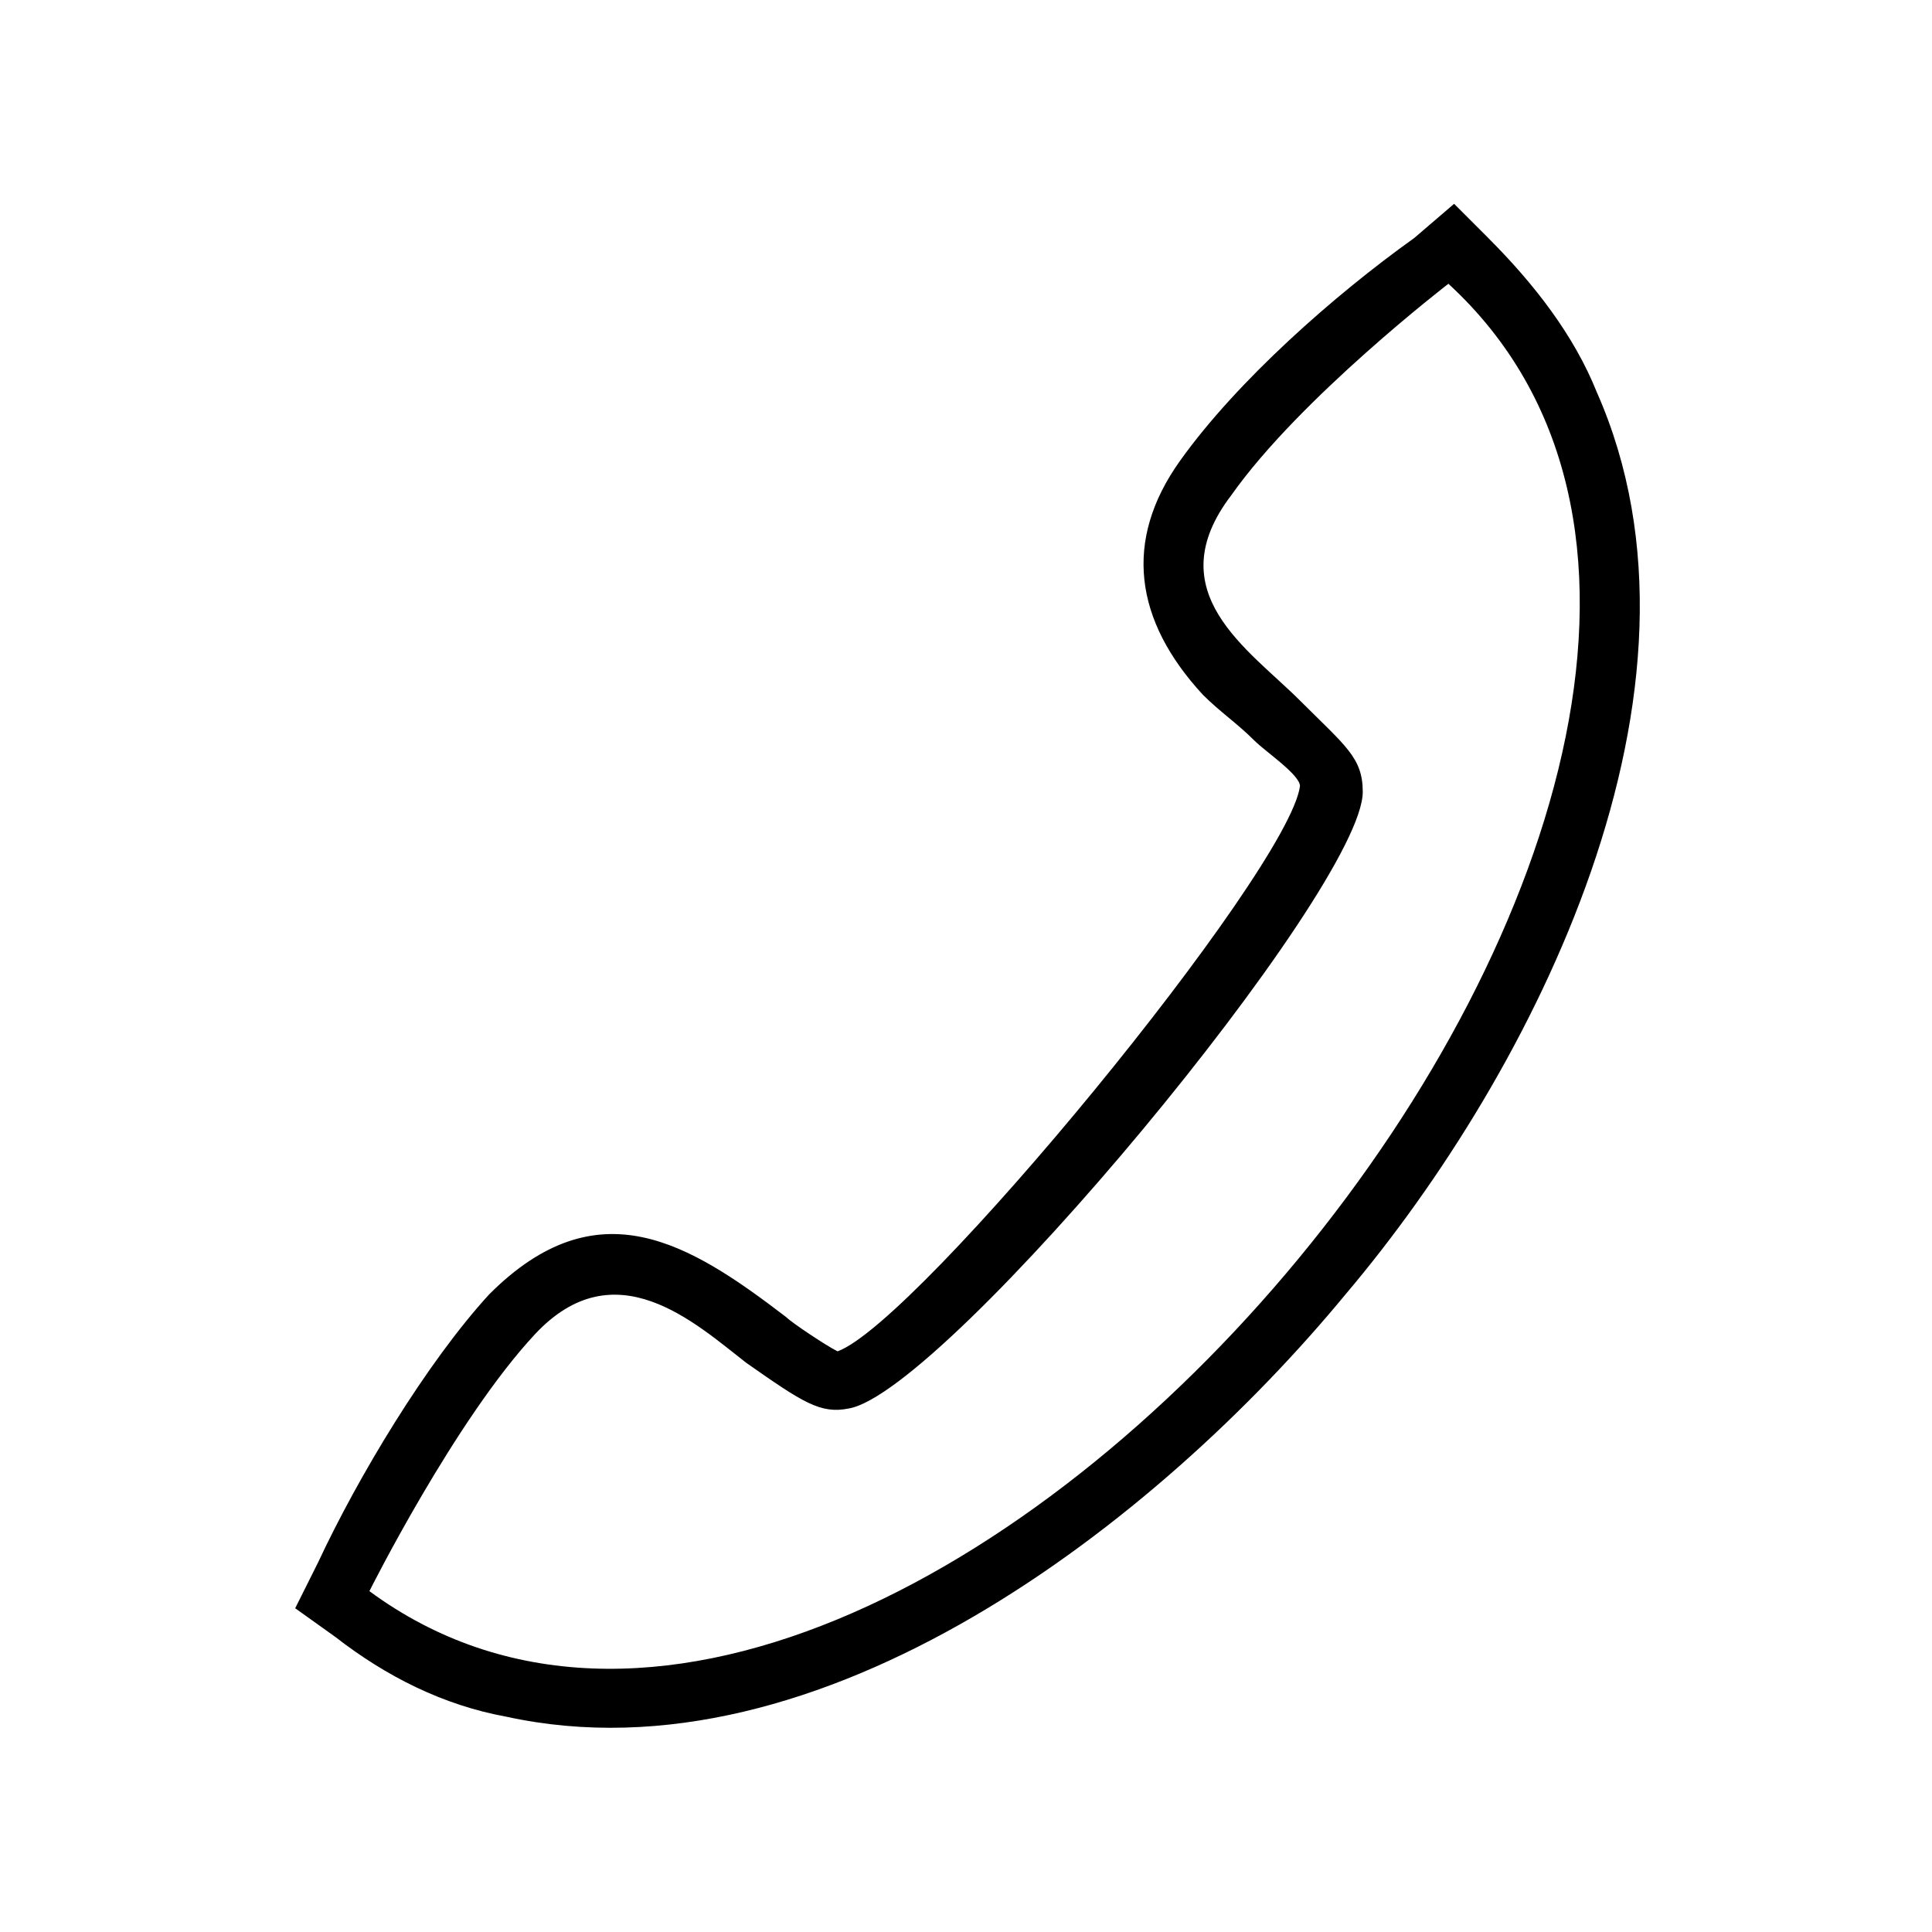 <?xml version="1.0" encoding="UTF-8"?>
<!-- The Best Svg Icon site in the world: iconSvg.co, Visit us! https://iconsvg.co -->
<svg fill="#000000" width="800px" height="800px" version="1.1" viewBox="144 144 512 512" xmlns="http://www.w3.org/2000/svg">
 <path d="m538.43 207.1c12.105 12.105 22.695 25.719 28.746 40.848 34.797 78.672-16.641 180.04-66.57 239.04-49.926 60.52-139.19 130.11-222.4 111.96-16.641-3.027-31.773-10.59-45.387-21.18l-10.59-7.566 6.051-12.105c10.59-22.695 28.746-52.953 45.387-71.109 28.746-28.746 52.953-13.617 78.672 6.051 1.512 1.512 10.59 7.566 13.617 9.078 21.18-7.566 119.52-127.09 122.55-149.78 0-3.027-9.078-9.078-12.105-12.105-4.539-4.539-9.078-7.566-13.617-12.105-18.156-19.668-21.18-40.848-6.051-62.031 15.129-21.18 40.848-43.875 62.031-59.004l10.59-9.078 9.078 9.078zm-10.59 12.105s-39.336 30.258-57.492 55.98c-19.668 25.719 4.539 40.848 18.156 54.465 12.105 12.105 16.641 15.129 16.641 24.207 0 25.719-110.45 158.86-136.16 163.4-7.566 1.512-12.105-1.512-27.234-12.105-13.617-10.59-34.797-30.258-55.98-7.566-21.18 22.695-43.875 68.082-43.875 68.082 143.73 105.91 417.57-225.43 285.95-346.46z" fill-rule="evenodd"/>
</svg>